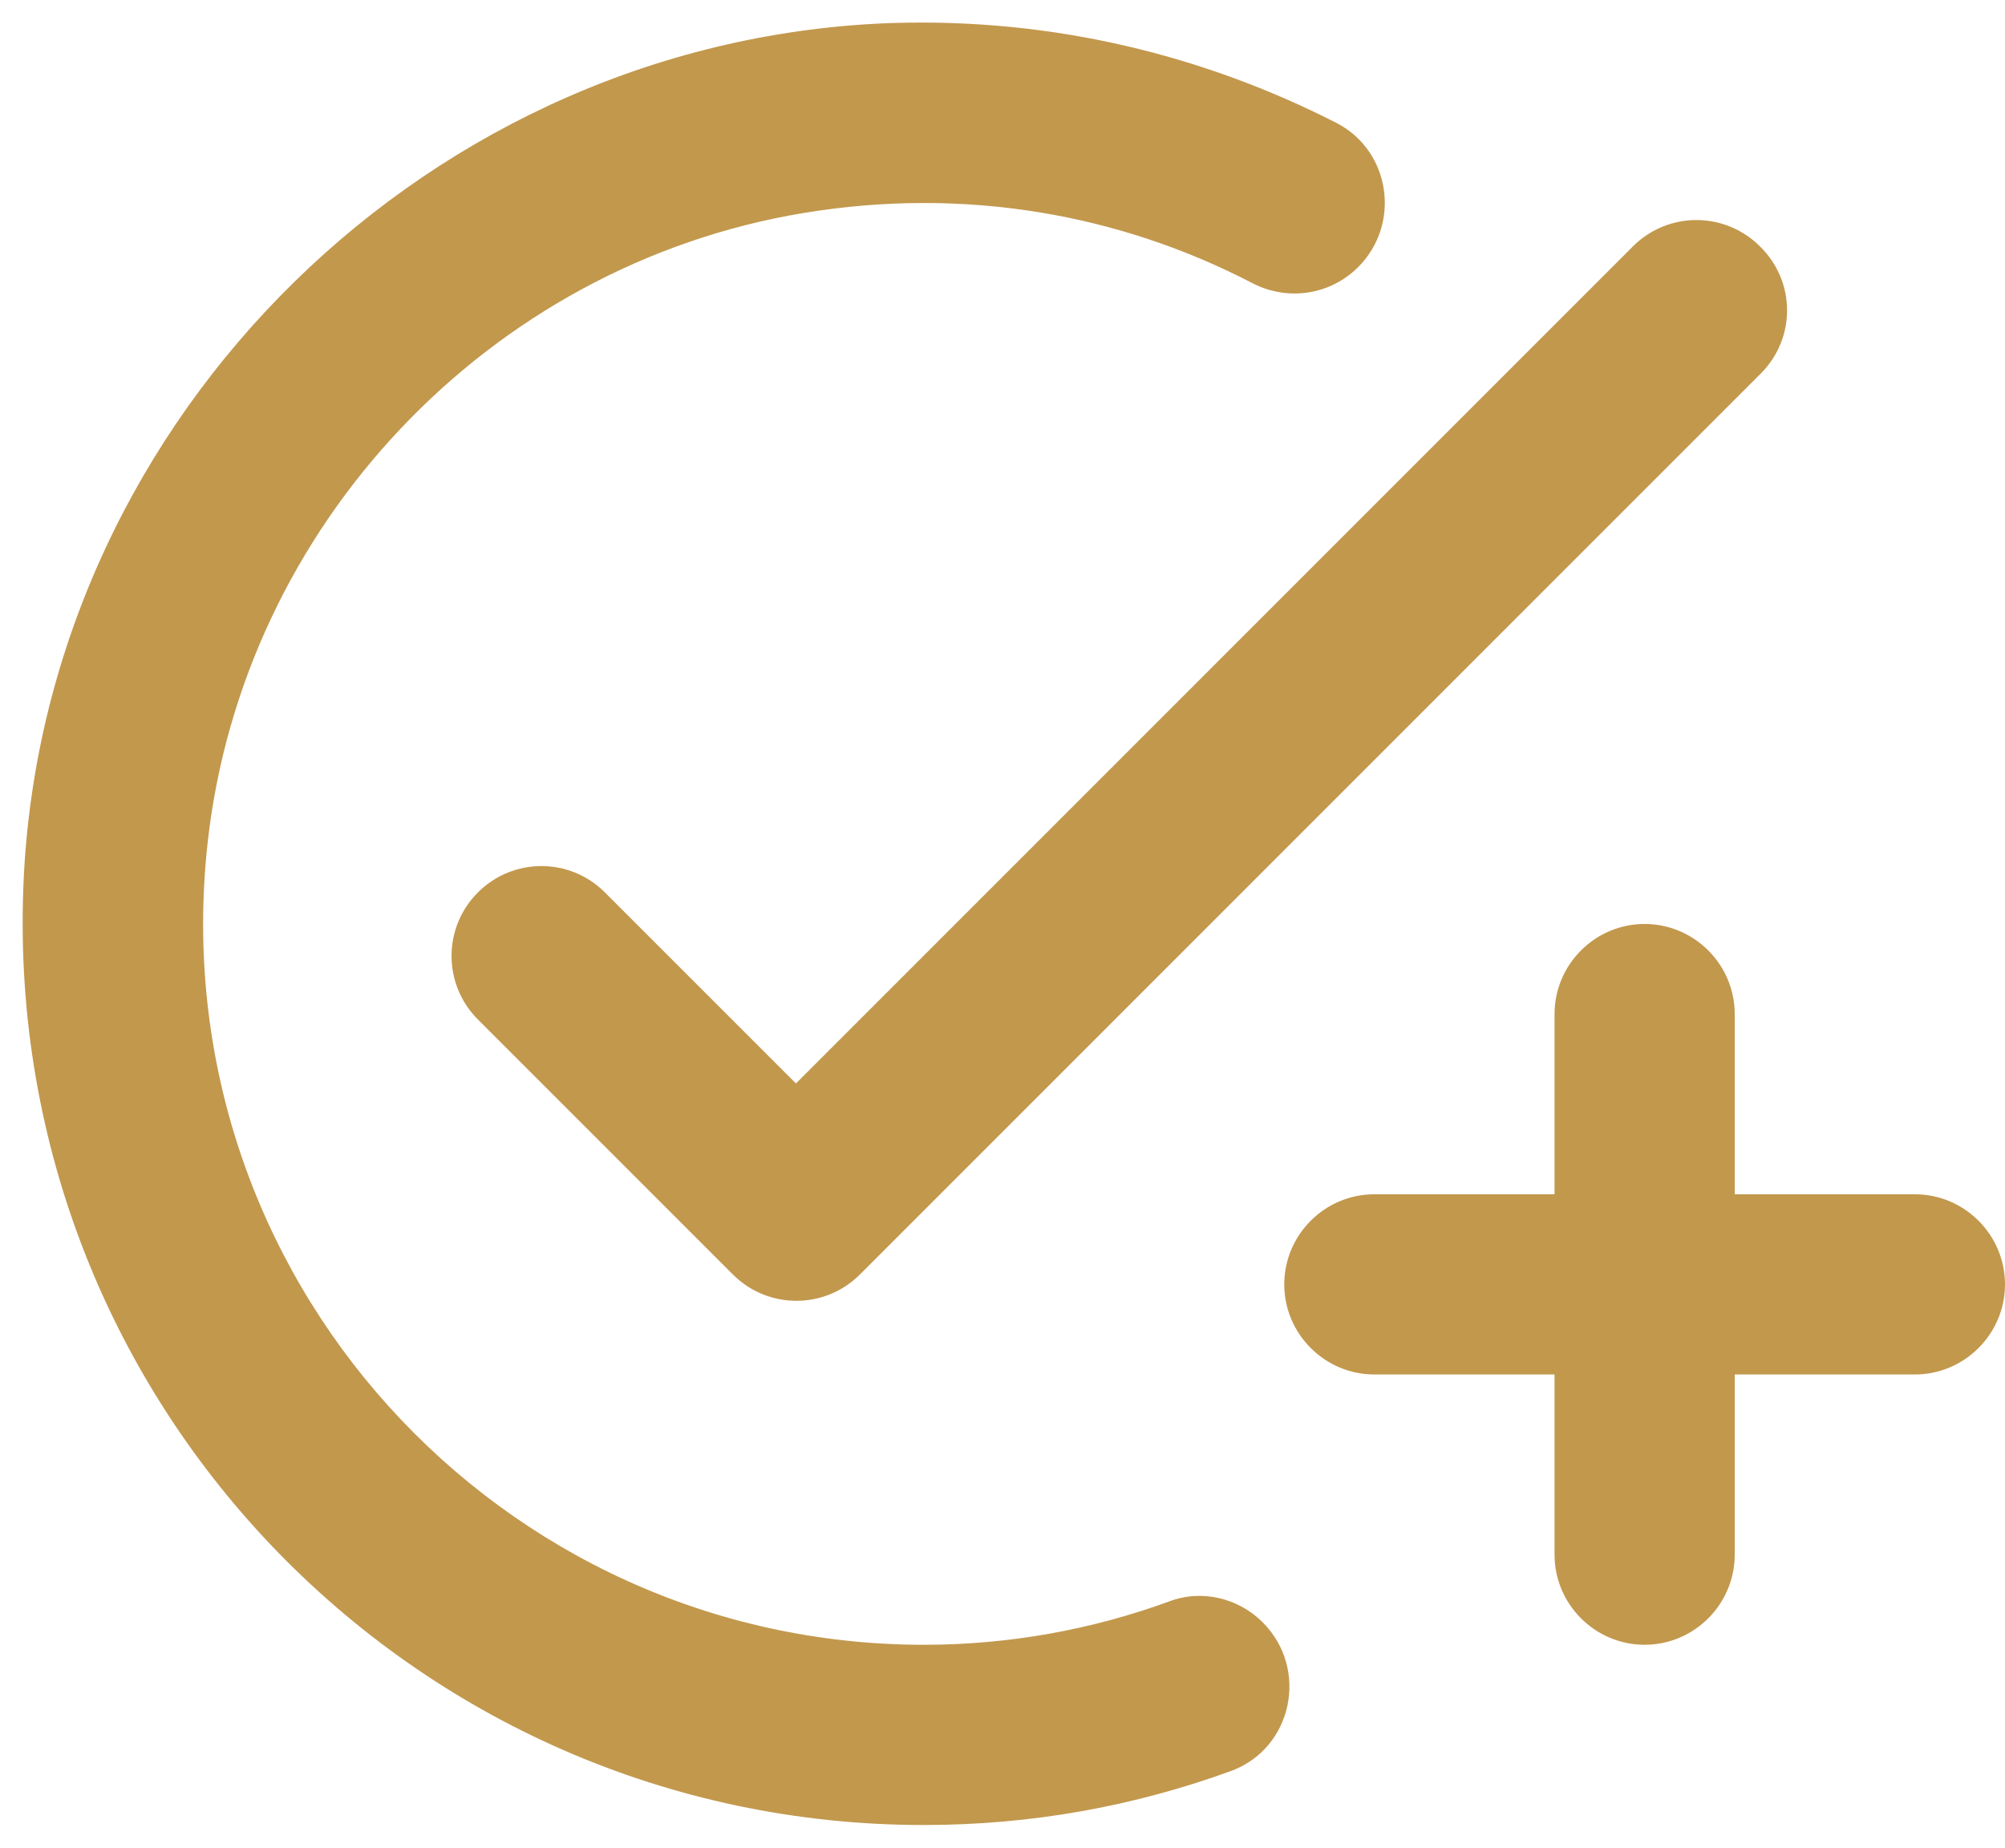 <svg width="51" height="47" viewBox="0 0 51 47" fill="none" xmlns="http://www.w3.org/2000/svg">
<path d="M44.79 9.498L21.873 32.415C20.979 33.308 19.535 33.308 18.642 32.415L12.156 25.929C11.262 25.035 11.262 23.592 12.156 22.698C13.05 21.804 14.494 21.804 15.387 22.698L20.246 27.556L41.535 6.267C42.429 5.373 43.873 5.373 44.767 6.267C45.683 7.16 45.683 8.604 44.79 9.498ZM23.5 41.833C12.706 41.833 4.067 32.46 5.281 21.438C6.175 13.371 12.431 6.748 20.429 5.419C24.577 4.731 28.519 5.465 31.865 7.206C32.758 7.665 33.835 7.504 34.546 6.794C35.646 5.694 35.371 3.838 33.996 3.127C30.627 1.408 26.823 0.469 22.767 0.583C10.988 0.95 1.202 10.529 0.606 22.285C-0.058 35.508 10.438 46.417 23.5 46.417C26.25 46.417 28.863 45.935 31.315 45.042C32.873 44.469 33.308 42.452 32.117 41.26C31.498 40.642 30.558 40.413 29.733 40.733C27.785 41.444 25.677 41.833 23.5 41.833ZM39.542 30.375H34.958C33.698 30.375 32.667 31.406 32.667 32.667C32.667 33.927 33.698 34.958 34.958 34.958H39.542V39.542C39.542 40.802 40.573 41.833 41.833 41.833C43.094 41.833 44.125 40.802 44.125 39.542V34.958H48.708C49.969 34.958 51 33.927 51 32.667C51 31.406 49.969 30.375 48.708 30.375H44.125V25.792C44.125 24.531 43.094 23.5 41.833 23.5C40.573 23.5 39.542 24.531 39.542 25.792V30.375Z" fill="#C2984D"/>
</svg>
